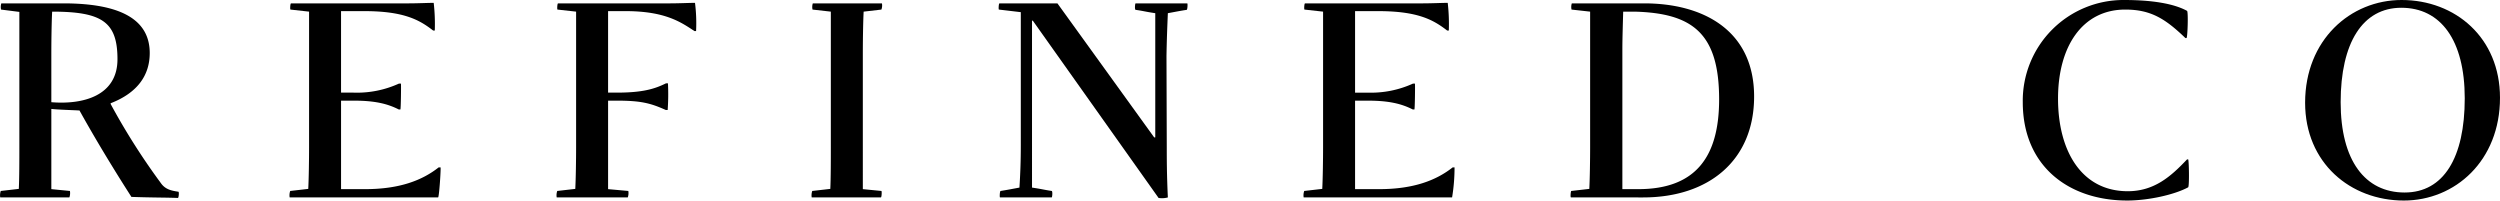 <svg viewBox="0 0 525.109 42.121" xmlns="http://www.w3.org/2000/svg" data-sanitized-data-name="Layer 1" data-name="Layer 1" id="Layer_1">
  <g>
    <path d="M37.365,41.577c-3.1-.108-4.998-.055-9.759-.218-4.02-6.25-7.925-12.77-10.908-18.152-2.066-.108-4.421-.163-5.915-.326V39.728l3.904.381a2.671,2.671,0,0,1-.116,1.359H.046a2.821,2.821,0,0,1,.116-1.359l3.788-.434c.116-2.121.116-6.305.116-8.642V2.5L.218,2.011A2.535,2.535,0,0,1,.279.707H13.309C26.456.707,31.45,4.782,31.45,11.142c0,4.674-2.583,8.369-8.209,10.543v.163A140.387,140.387,0,0,0,33.804,38.479c.917,1.304,2.183,1.575,3.672,1.793C37.649,40.327,37.537,41.577,37.365,41.577Zm-26.582-20.11c6.604.544,13.892-1.304,13.892-9.021,0-7.827-3.212-10.001-13.72-10.001-.116,2.066-.172,6.305-.172,8.642Z" id="fullLogo"></path>
    <path d="M60.959,40.109l3.788-.434c.116-2.121.172-6.305.172-8.642V2.445l-3.905-.434c-.116,0-.056-1.304.116-1.304h24.8c1.722,0,4.189-.11,5.166-.11a39.233,39.233,0,0,1,.228,5.816h-.344C88.17,4.24,84.954,2.337,76.517,2.337H71.635v17.12h2.643a21.25,21.25,0,0,0,9.527-1.903H84.21c.056,0,0,5.434-.116,5.434h-.344c-2.355-1.194-4.994-1.848-9.415-1.848h-2.699V39.728h5.054c7.232,0,11.998-1.848,15.441-4.564h.4c.116,0-.284,6.304-.517,6.304H60.843A2.723,2.723,0,0,1,60.959,40.109Z" data-sanitized-data-name="fullLogo" data-name="fullLogo" id="fullLogo-2"></path>
    <path d="M117.047,40.109l3.788-.434c.116-2.121.172-6.305.172-8.642V2.445l-3.904-.434c-.116,0-.056-1.304.116-1.304h23.595c1.722,0,4.189-.11,5.166-.11a34.132,34.132,0,0,1,.228,5.925h-.344c-2.755-1.793-6.027-4.185-14.464-4.185h-3.676v17.12h1.782c5.45,0,7.977-.762,10.388-1.958h.405a45.849,45.849,0,0,1-.06,5.599h-.4c-3.155-1.414-5.166-1.958-10.276-1.958h-1.838V39.728l4.249.381a2.67,2.67,0,0,1-.116,1.359H116.931A2.773,2.773,0,0,1,117.047,40.109Z" data-sanitized-data-name="fullLogo" data-name="fullLogo" id="fullLogo-3"></path>
    <path d="M170.611,40.109l3.788-.434c.112-2.121.112-6.305.112-8.642V2.445l-3.844-.434A2.534,2.534,0,0,1,170.724.707h14.524a2.513,2.513,0,0,1-.116,1.304l-3.728.434c-.116,2.121-.172,6.305-.172,8.642V39.728l3.9.381c.116.055.06,1.359-.112,1.359H170.495A2.773,2.773,0,0,1,170.611,40.109Z" data-sanitized-data-name="fullLogo" data-name="fullLogo" id="fullLogo-4"></path>
    <path d="M210.164,40.109c1.722-.271,2.471-.434,3.965-.707.172-2.771.284-5.489.284-8.968V2.555l-4.593-.544c-.112,0-.056-1.304.116-1.304h12.17L242.429,28.86h.228V2.771c-2.179-.326-2.295-.434-4.133-.705-.228-.055-.112-1.359,0-1.359h10.852c.112,0,.056,1.304-.116,1.359-1.722.271-2.467.434-3.96.705-.116,2.773-.228,5.489-.288,8.968l.06,19.24c0,2.066,0,5.707.228,10.49a4.638,4.638,0,0,1-1.95.108L216.94,4.348h-.172V39.402c2.183.326,2.355.436,4.133.707.232.055.116,1.359,0,1.359H210.052C209.936,41.468,209.992,40.164,210.164,40.109Z" data-sanitized-data-name="fullLogo" data-name="fullLogo" id="fullLogo-5"></path>
    <path d="M273.944,40.109l3.788-.434c.116-2.121.172-6.305.172-8.642V2.445l-3.9-.434c-.116,0-.06-1.304.112-1.304h24.8c1.722,0,4.193-.11,5.17-.11a39.247,39.247,0,0,1,.228,5.816H303.97c-2.815-2.172-6.027-4.075-14.468-4.075h-4.878v17.12h2.639a21.271,21.271,0,0,0,9.531-1.903h.4c.06,0,0,5.434-.112,5.434h-.344c-2.355-1.194-4.998-1.848-9.419-1.848h-2.695V39.728h5.05c7.236,0,11.998-1.848,15.445-4.564h.4a38.921,38.921,0,0,1-.516,6.304H273.828A2.77,2.77,0,0,1,273.944,40.109Z" data-sanitized-data-name="fullLogo" data-name="fullLogo" id="fullLogo-6"></path>
    <path d="M330.036,40.109l3.788-.434c.116-2.121.172-6.305.172-8.642V2.445l-3.904-.434a2.533,2.533,0,0,1,.056-1.304h15.213c12.286,0,23.078,5.598,23.078,19.566,0,13.369-9.471,21.196-23.306,21.196H329.976C329.803,41.468,329.92,40.164,330.036,40.109Zm14.064-.381c12.114,0,16.991-6.847,16.991-18.859,0-13.913-5.626-18.099-17.736-18.425H340.94c-.056,2.066-.172,5.652-.172,7.882V39.728Z" data-sanitized-data-name="fullLogo" data-name="fullLogo" id="fullLogo-7"></path>
    <path d="M424.871,21.467A21.156,21.156,0,0,1,446.171,0c5.855,0,10.448.762,13.203,2.282.288.163.116,5.707-.116,5.707H459.03c-4.133-3.967-7.176-5.979-12.63-5.979-8.954,0-14.124,7.664-14.124,18.696,0,11.087,4.998,19.458,14.641,19.458,5.57,0,9.07-3.099,12.458-6.686h.228c.172,0,.288,5.707,0,5.87-2.811,1.52-8.265,2.771-12.803,2.771C434.574,42.121,424.871,34.946,424.871,21.467Z" data-sanitized-data-name="fullLogo" data-name="fullLogo" id="fullLogo-8"></path>
    <path d="M484.174,21.577C484.174,8.371,493.705,0,504.441,0c11.253,0,20.667,7.882,20.667,20.544,0,13.206-9.415,21.577-20.207,21.577C493.705,42.121,484.174,34.239,484.174,21.577Zm33.53-.925c0-12.228-5.054-19.022-13.319-19.022-8.153,0-12.746,7.393-12.746,19.837,0,12.23,5.11,18.969,13.435,18.969C513.283,40.435,517.704,33.098,517.704,20.652Z" data-sanitized-data-name="fullLogo" data-name="fullLogo" id="fullLogo-9"></path>
  </g>
</svg>
